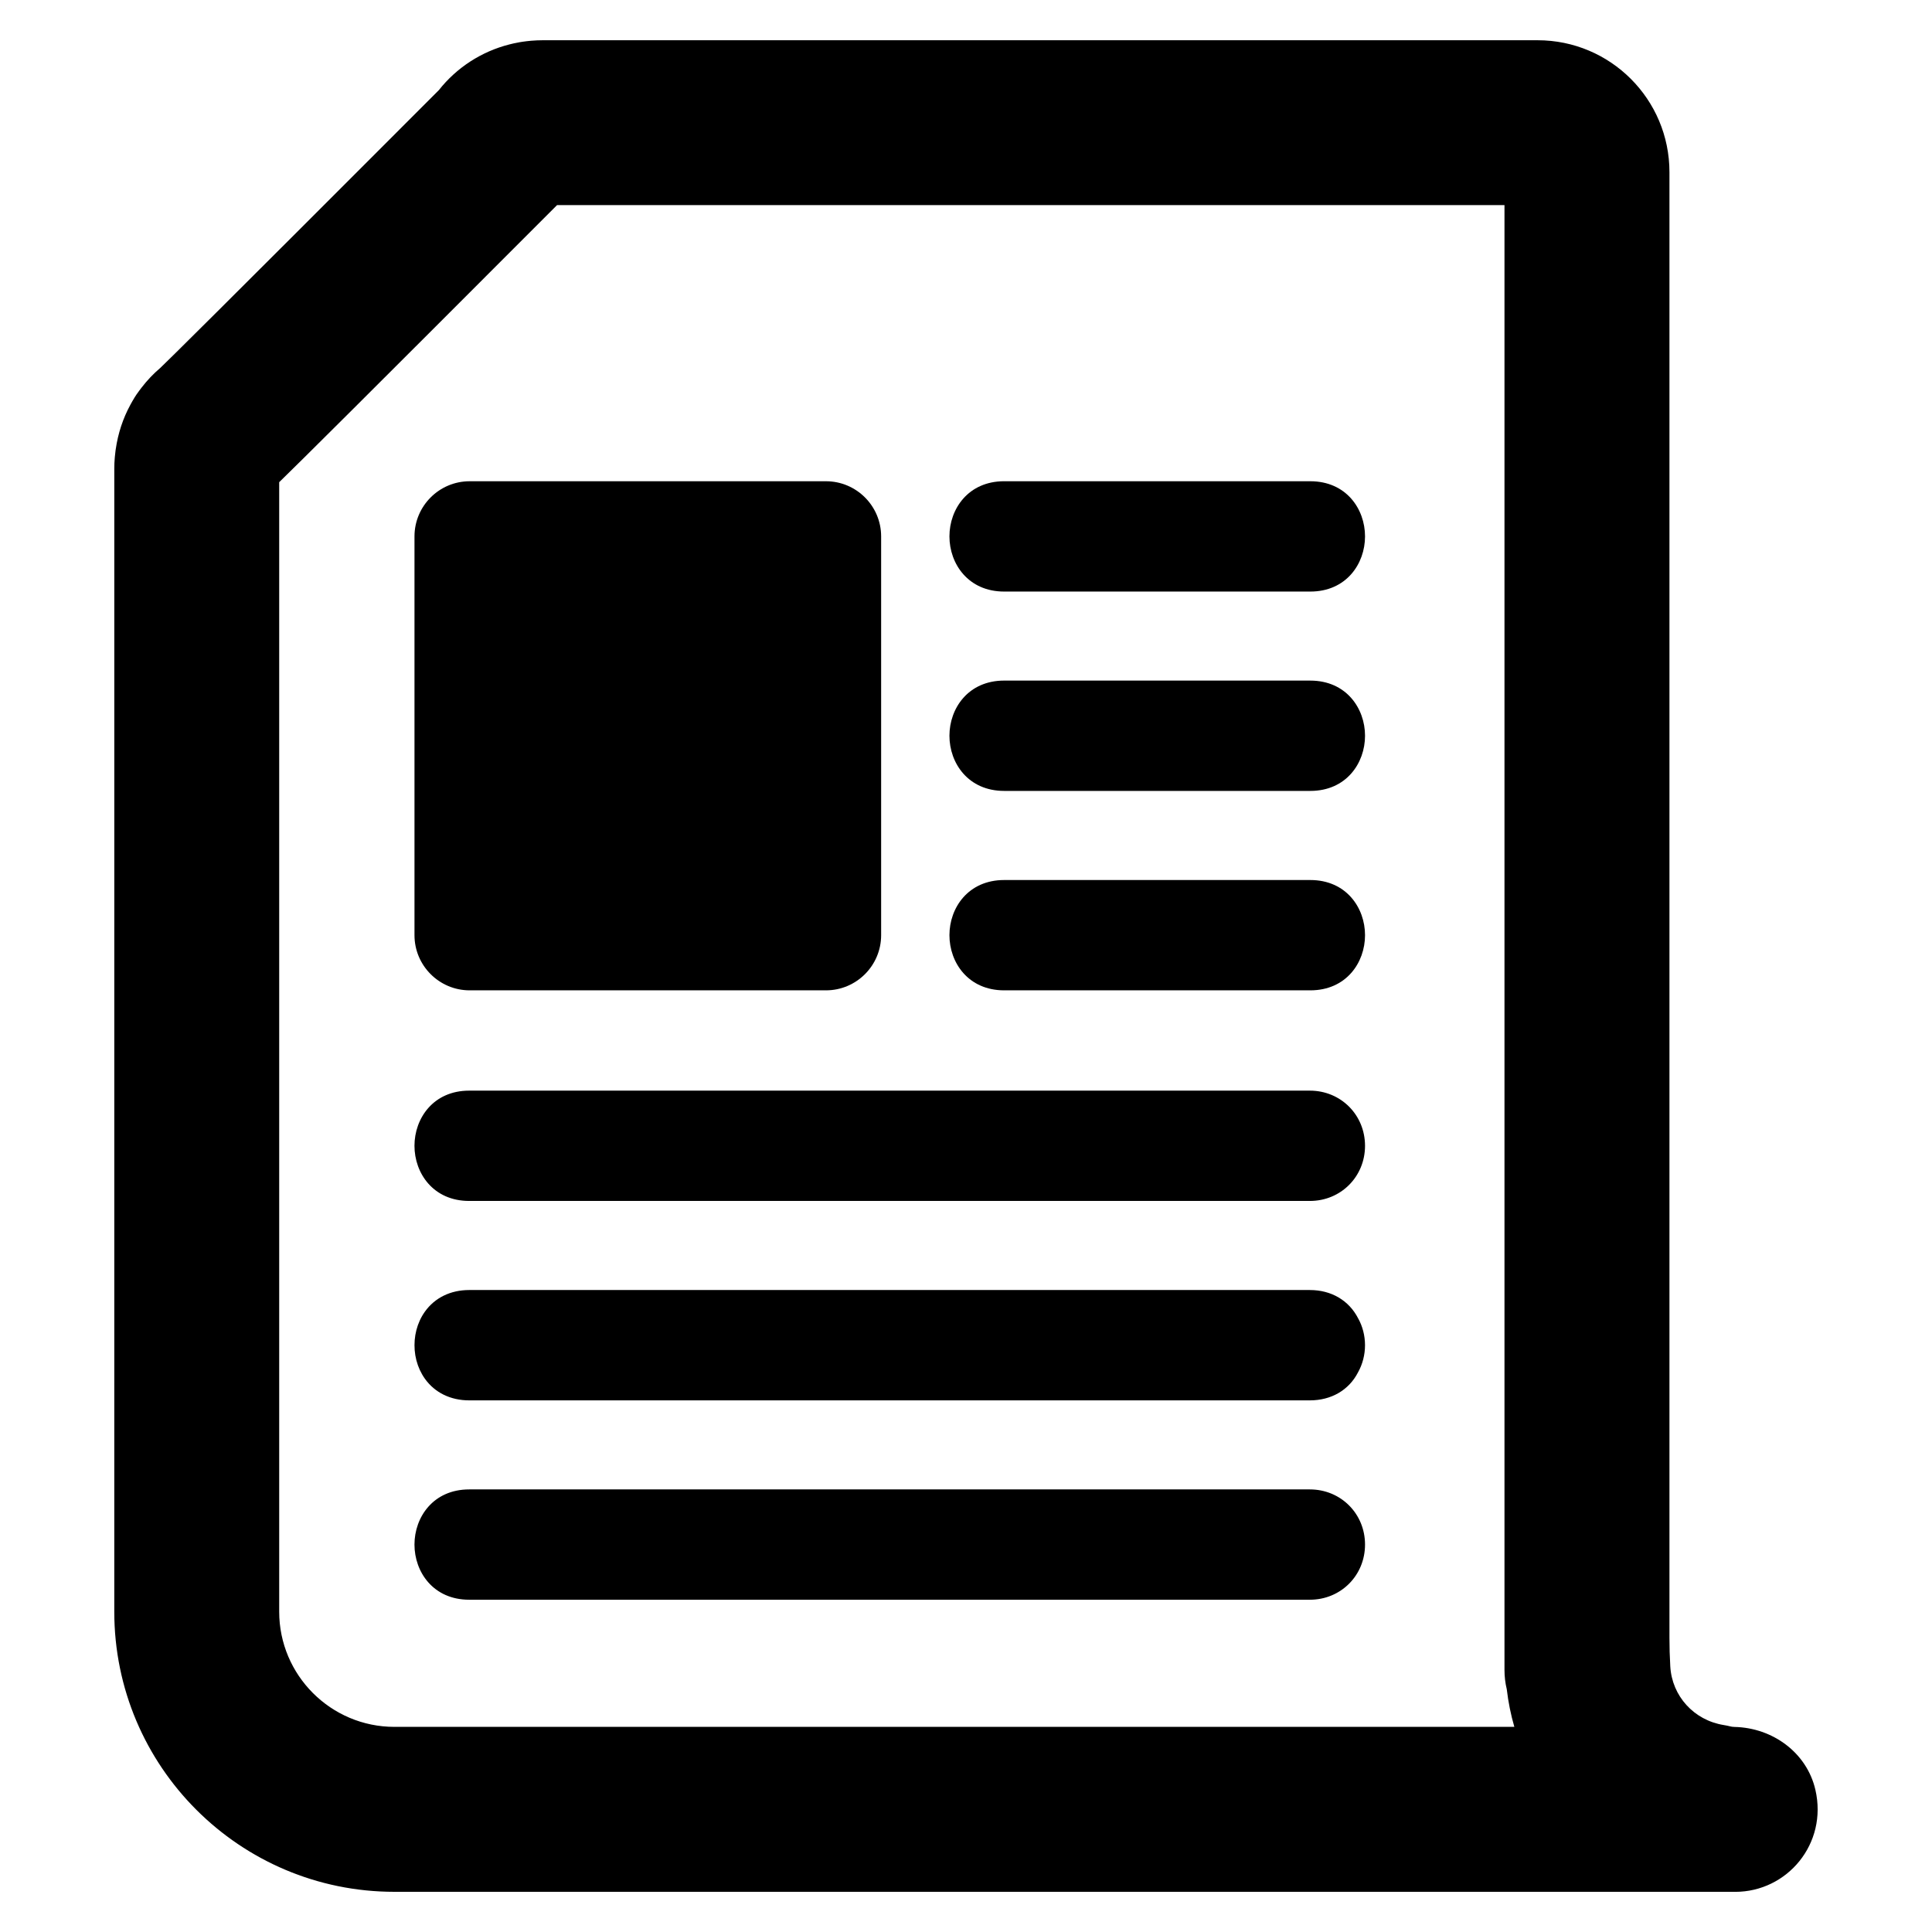 <?xml version="1.0" encoding="UTF-8"?>
<!-- Uploaded to: ICON Repo, www.svgrepo.com, Generator: ICON Repo Mixer Tools -->
<svg fill="#000000" width="800px" height="800px" version="1.1" viewBox="144 144 512 512" xmlns="http://www.w3.org/2000/svg">
 <g>
  <path d="m603.85 645.35h-355.33c-40.996 0-74.234-33.234-74.234-74.234l0.004-302.94c0-0.969 0.039-1.945 0.133-2.984 0.047-0.551 0.109-1.102 0.18-1.645 0.008-0.07 0.016-0.133 0.023-0.203l0.055-0.348c0.598-4.156 1.898-8.102 3.863-11.715 0.363-0.668 0.746-1.34 1.148-1.992 0.332-0.535 0.684-1.055 1.062-1.551l0.125-0.172c0.219-0.301 0.41-0.543 0.59-0.789 1.504-1.961 3.188-3.738 5.031-5.297 2.07-1.969 13.555-13.273 72.211-72.004l1.59-1.59c4.684-5.953 11.305-10.25 18.719-12.121 0.324-0.086 0.645-0.156 0.969-0.234 0.047-0.008 0.094-0.023 0.141-0.031 0.512-0.109 1.023-0.211 1.551-0.309 0.613-0.109 1.266-0.195 1.93-0.277 0.348-0.047 0.73-0.086 1.125-0.117 1.047-0.086 2.062-0.133 3.078-0.133h263.66c19.301 0 34.945 15.641 34.945 34.945v388.38c0 2.527 0.07 5.062 0.219 7.582v0.023c0.449 7.887 6.273 14.281 14.152 15.555 0.605 0.102 1.211 0.219 1.812 0.371 0.262 0.062 0.535 0.125 1.055 0.133 10.102 0.219 19.16 6.801 21.434 16.641 3.316 14.332-7.477 27.062-21.238 27.062zm-385.86-373.56v299.32c0 16.84 13.699 30.527 30.527 30.527h296.8c-0.938-3.219-1.605-6.551-2.008-9.973-0.402-1.66-0.605-3.379-0.605-5.109v-388.2h-251.08l-2 2c-49.934 49.996-66.016 65.969-71.637 71.43zm-3.289 3.078c-0.023 0.016-0.039 0.031-0.062 0.047 0.016-0.016 0.039-0.031 0.062-0.047zm-27.625-33.863c-0.078 0.062-0.156 0.125-0.25 0.203 0.086-0.07 0.164-0.141 0.25-0.203z"/>
  <path d="m410.11 353.6h81.137c9.516 0 14.5-7.352 14.5-14.617s-4.984-14.617-14.5-14.617l-81.137-0.004c-9.516 0-14.5 7.352-14.5 14.617 0 7.269 4.984 14.621 14.5 14.621z"/>
  <path d="m410.11 406.45h81.137c9.516 0 14.5-7.352 14.5-14.617s-4.984-14.617-14.5-14.617h-81.137c-9.516 0-14.5 7.352-14.5 14.617s4.984 14.617 14.5 14.617z"/>
  <path d="m410.11 300.77h81.137c9.516 0 14.5-7.352 14.5-14.617 0-7.266-4.984-14.617-14.5-14.617l-81.137-0.004c-9.516 0-14.5 7.352-14.5 14.617s4.984 14.621 14.5 14.621z"/>
  <path d="m268.46 406.45h94.434c8.062 0 14.617-6.559 14.617-14.617v-105.68c0-8.062-6.559-14.617-14.617-14.617h-94.434c-8.062 0-14.617 6.559-14.617 14.617v105.68c0 8.059 6.555 14.617 14.617 14.617z"/>
  <path d="m491.13 485.87h-222.79c-4.93 0-9.102 2.039-11.738 5.731-0.52 0.73-0.984 1.527-1.363 2.363-0.738 1.613-1.188 3.363-1.34 5.188-0.07 0.891-0.07 1.785 0 2.676 0.148 1.828 0.605 3.566 1.34 5.188 0.387 0.836 0.844 1.629 1.363 2.363 2.637 3.691 6.809 5.731 11.738 5.731h222.79c5.676 0 10.336-2.723 12.738-7.383 1.227-2.188 1.875-4.691 1.875-7.227 0-2.551-0.652-5.055-1.844-7.164-2.449-4.742-7.109-7.465-12.77-7.465z"/>
  <path d="m491.13 433.03h-222.79c-9.516 0-14.5 7.352-14.5 14.617 0 7.266 4.984 14.617 14.5 14.617h222.79c8.195 0 14.617-6.422 14.617-14.617-0.008-8.203-6.422-14.617-14.617-14.617z"/>
  <path d="m491.13 538.71h-222.79c-9.516 0-14.5 7.352-14.5 14.617s4.984 14.617 14.5 14.617h222.79c8.195 0 14.617-6.422 14.617-14.617 0-8.191-6.422-14.617-14.617-14.617z"/>
 </g>
</svg>